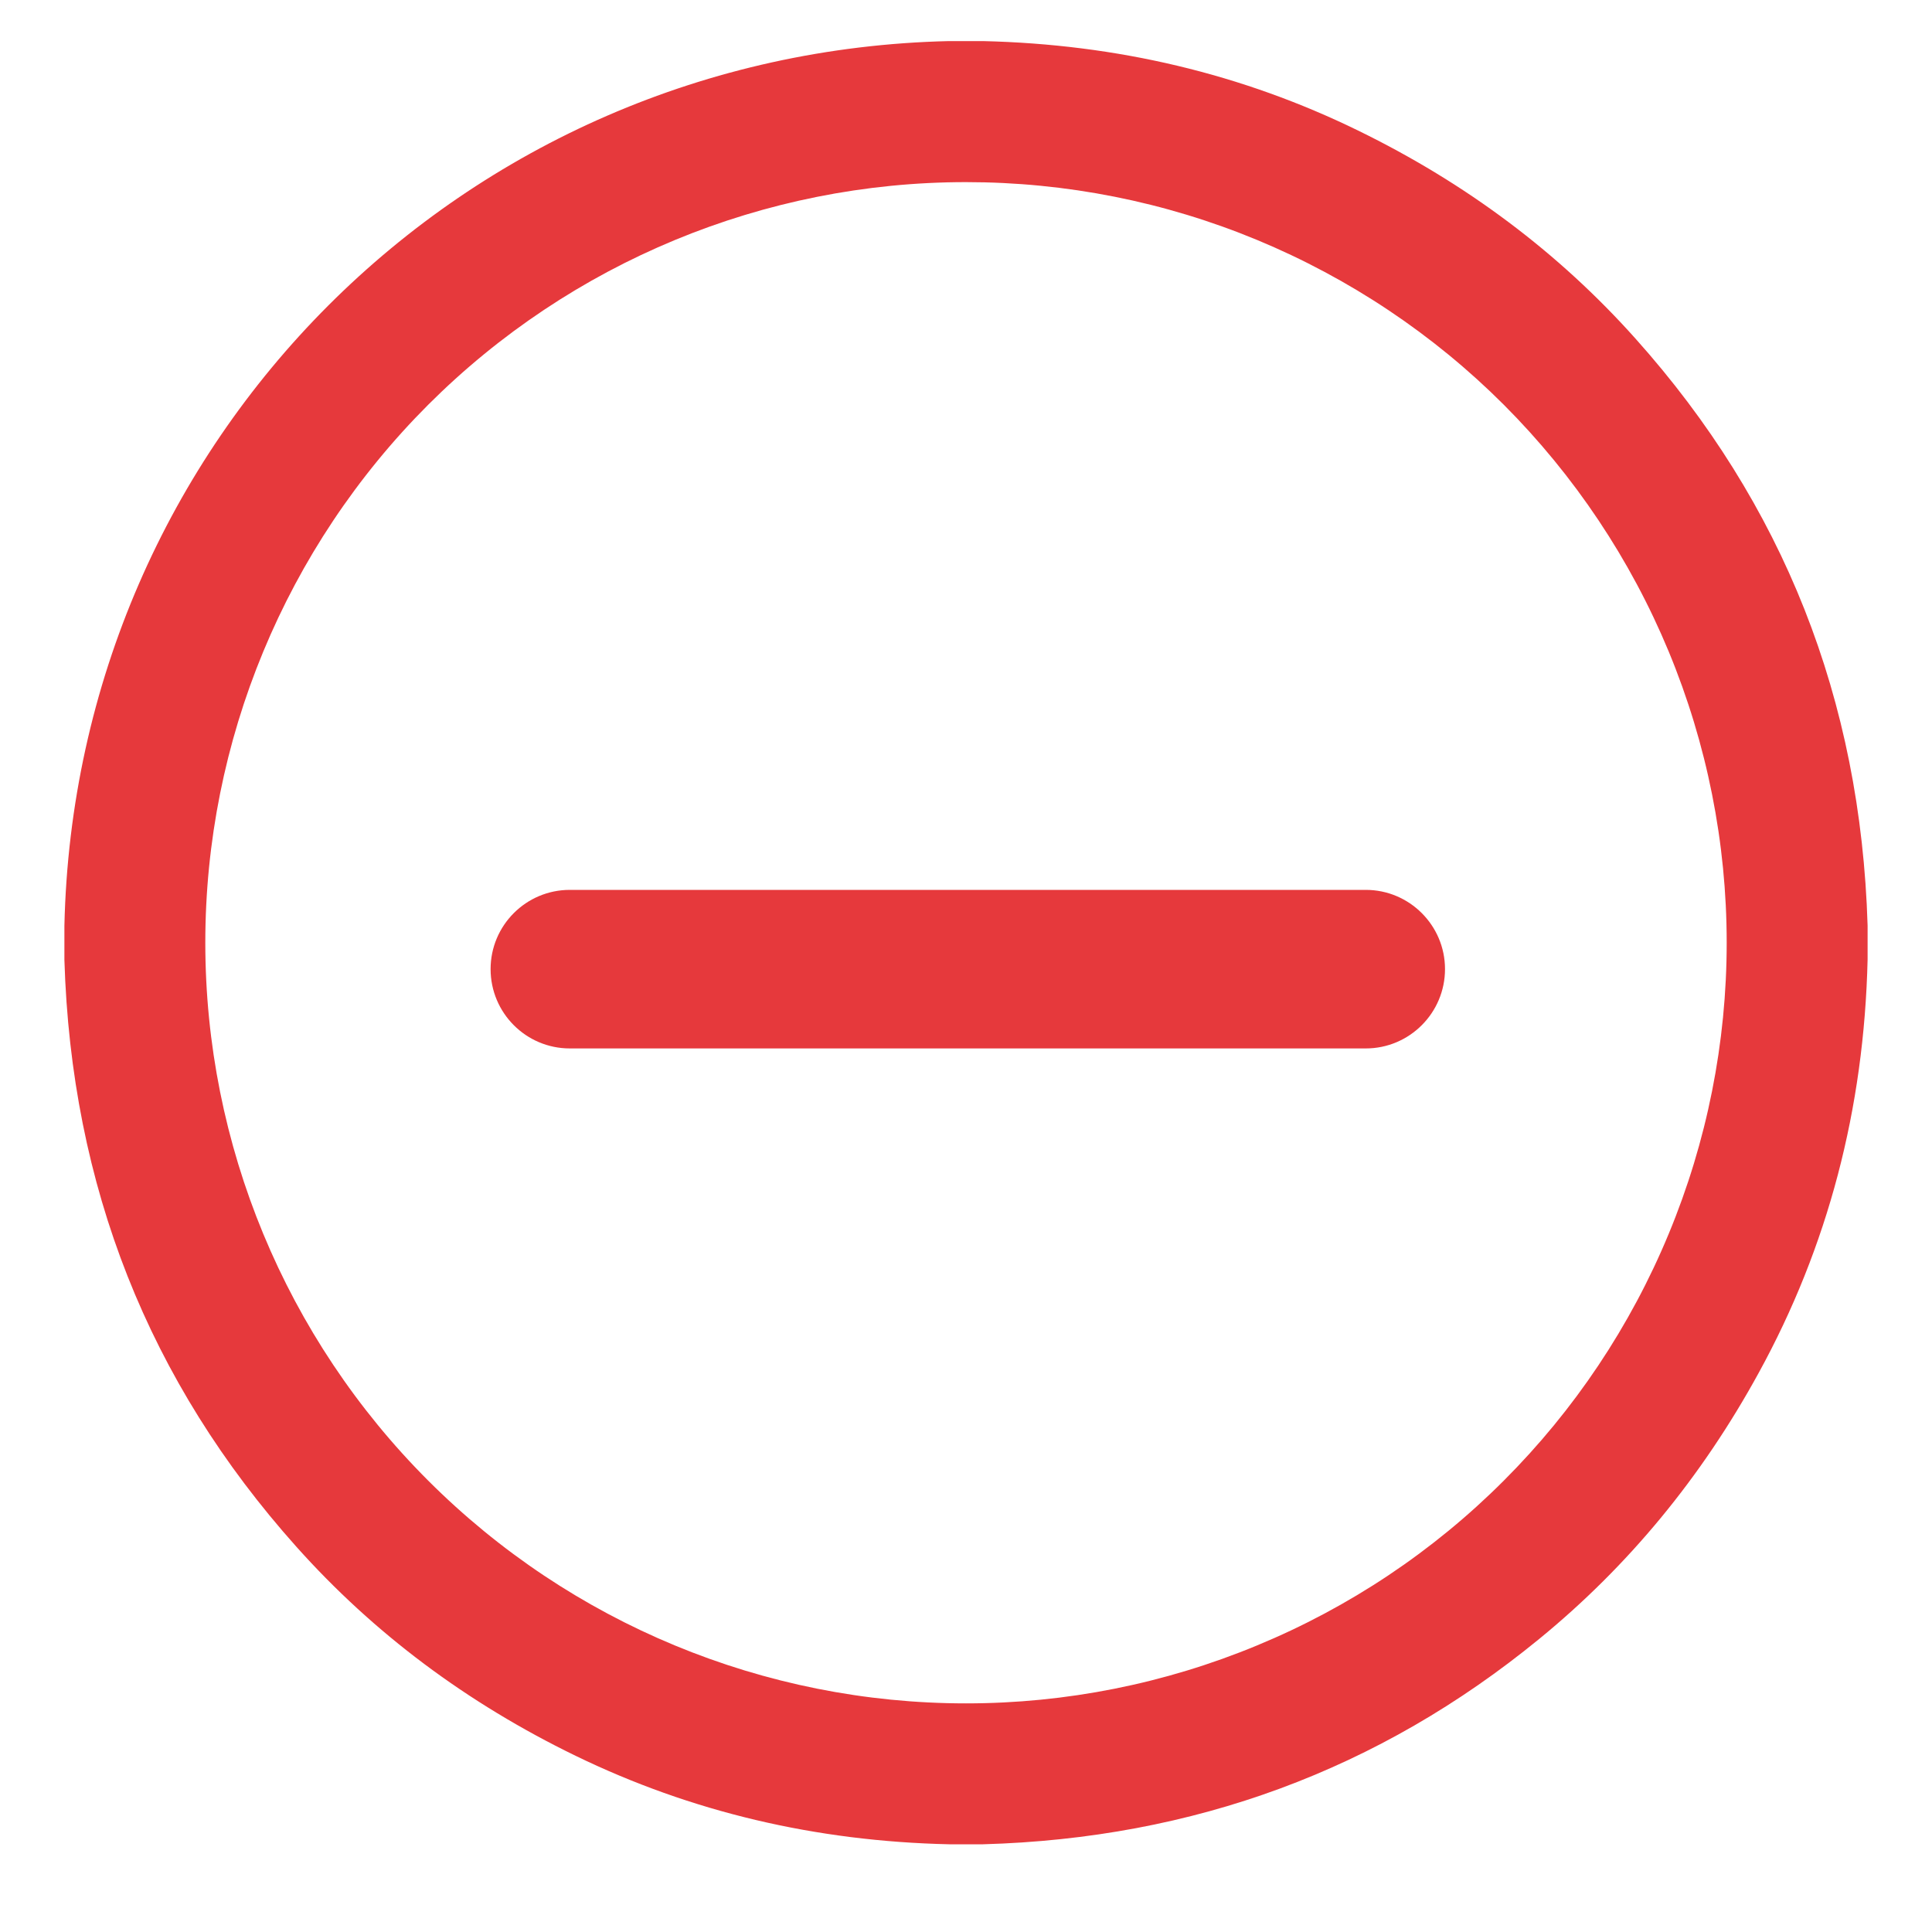 <?xml version="1.0" encoding="UTF-8"?> <svg xmlns="http://www.w3.org/2000/svg" width="15" height="15" viewBox="0 0 15 15" fill="none"><g clip-path="url(#clip0_264_1022)"><path d="M10.604 6.909C10.943 6.909 11.219 7.185 11.219 7.524C11.219 7.864 10.943 8.14 10.604 8.14H4.424C4.084 8.14 3.809 7.864 3.809 7.524C3.809 7.185 4.084 6.909 4.424 6.909H10.604Z" fill="#E6393C"></path><path fill-rule="evenodd" clip-rule="evenodd" d="M7.63 0.319C8.673 0.343 9.645 0.574 10.545 1.014C11.383 1.423 12.101 1.961 12.697 2.628C13.846 3.912 14.447 5.431 14.5 7.186V7.449C14.473 8.61 14.192 9.679 13.655 10.658C13.21 11.471 12.641 12.16 11.95 12.725C10.707 13.742 9.268 14.273 7.632 14.319H7.37C6.332 14.296 5.365 14.067 4.469 13.632C3.625 13.222 2.903 12.682 2.303 12.011C1.154 10.727 0.553 9.208 0.5 7.452V7.189C0.583 3.415 3.593 0.406 7.368 0.319H7.63ZM7.5 1.414C5.934 1.414 4.432 2.036 3.324 3.143C2.217 4.251 1.594 5.753 1.594 7.319C1.594 8.886 2.217 10.388 3.324 11.495C4.432 12.603 5.934 13.225 7.5 13.225C8.276 13.225 9.044 13.072 9.76 12.775C10.476 12.479 11.128 12.044 11.676 11.495C12.224 10.947 12.659 10.296 12.956 9.579C13.253 8.863 13.406 8.095 13.406 7.319C13.406 6.544 13.253 5.776 12.956 5.059C12.659 4.343 12.224 3.692 11.676 3.143C11.128 2.595 10.476 2.16 9.76 1.863C9.044 1.566 8.276 1.414 7.5 1.414Z" fill="#E6393C"></path></g><defs><clipPath id="clip0_264_1022"><rect width="14" height="14" fill="white" transform="translate(0.5 0.319)"></rect></clipPath></defs></svg> 